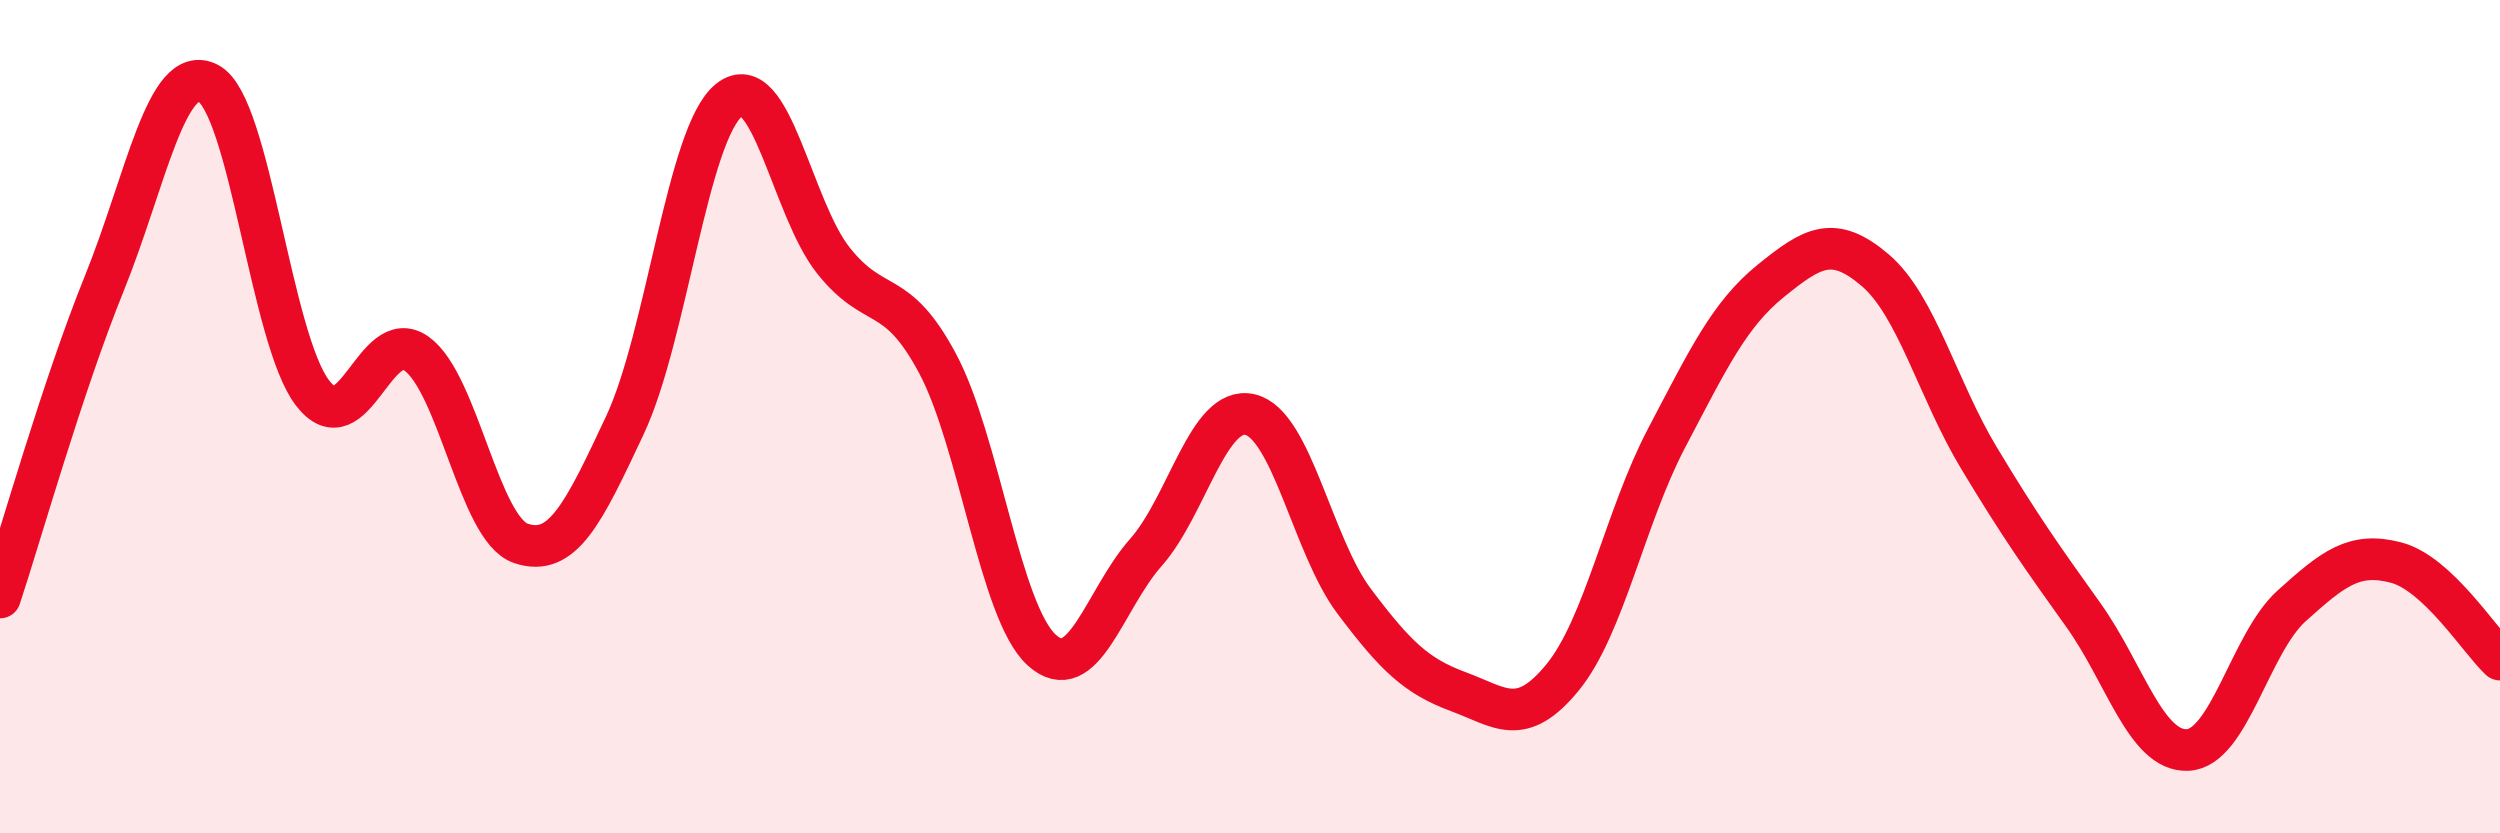 
    <svg width="60" height="20" viewBox="0 0 60 20" xmlns="http://www.w3.org/2000/svg">
      <path
        d="M 0,14.34 C 0.5,12.83 1.5,9.28 2.5,6.81 C 3.5,4.34 4,1.48 5,2 C 6,2.52 6.5,8.13 7.5,9.43 C 8.5,10.73 9,7.77 10,8.49 C 11,9.21 11.5,12.7 12.5,13.04 C 13.5,13.38 14,12.33 15,10.2 C 16,8.07 16.5,3.19 17.5,2.4 C 18.5,1.61 19,4.99 20,6.25 C 21,7.51 21.5,6.85 22.5,8.72 C 23.5,10.59 24,14.69 25,15.6 C 26,16.51 26.5,14.39 27.5,13.26 C 28.5,12.13 29,9.72 30,9.95 C 31,10.18 31.5,13.1 32.5,14.43 C 33.5,15.76 34,16.23 35,16.6 C 36,16.97 36.5,17.48 37.5,16.26 C 38.5,15.04 39,12.41 40,10.51 C 41,8.61 41.5,7.55 42.5,6.74 C 43.5,5.93 44,5.63 45,6.48 C 46,7.33 46.5,9.34 47.5,11 C 48.5,12.66 49,13.36 50,14.76 C 51,16.16 51.5,18.04 52.5,18 C 53.5,17.96 54,15.44 55,14.54 C 56,13.64 56.5,13.24 57.5,13.5 C 58.5,13.76 59.5,15.36 60,15.83L60 20L0 20Z"
        fill="#EB0A25"
        opacity="0.1"
        stroke-linecap="round"
        stroke-linejoin="round"
      />
      <path
        d="M 0,14.34 C 0.5,12.83 1.5,9.28 2.5,6.81 C 3.5,4.34 4,1.48 5,2 C 6,2.52 6.5,8.13 7.5,9.43 C 8.5,10.73 9,7.77 10,8.49 C 11,9.21 11.5,12.7 12.5,13.04 C 13.5,13.38 14,12.33 15,10.2 C 16,8.07 16.5,3.19 17.5,2.4 C 18.5,1.61 19,4.99 20,6.25 C 21,7.51 21.5,6.85 22.5,8.72 C 23.5,10.59 24,14.69 25,15.6 C 26,16.51 26.5,14.39 27.5,13.26 C 28.5,12.13 29,9.72 30,9.95 C 31,10.18 31.5,13.1 32.5,14.43 C 33.5,15.76 34,16.23 35,16.6 C 36,16.97 36.5,17.48 37.5,16.26 C 38.5,15.04 39,12.41 40,10.51 C 41,8.61 41.5,7.55 42.5,6.74 C 43.5,5.93 44,5.63 45,6.48 C 46,7.33 46.5,9.34 47.5,11 C 48.5,12.66 49,13.36 50,14.76 C 51,16.16 51.5,18.04 52.5,18 C 53.5,17.96 54,15.44 55,14.54 C 56,13.64 56.5,13.24 57.5,13.5 C 58.5,13.76 59.5,15.36 60,15.83"
        stroke="#EB0A25"
        stroke-width="1"
        fill="none"
        stroke-linecap="round"
        stroke-linejoin="round"
      />
    </svg>
  